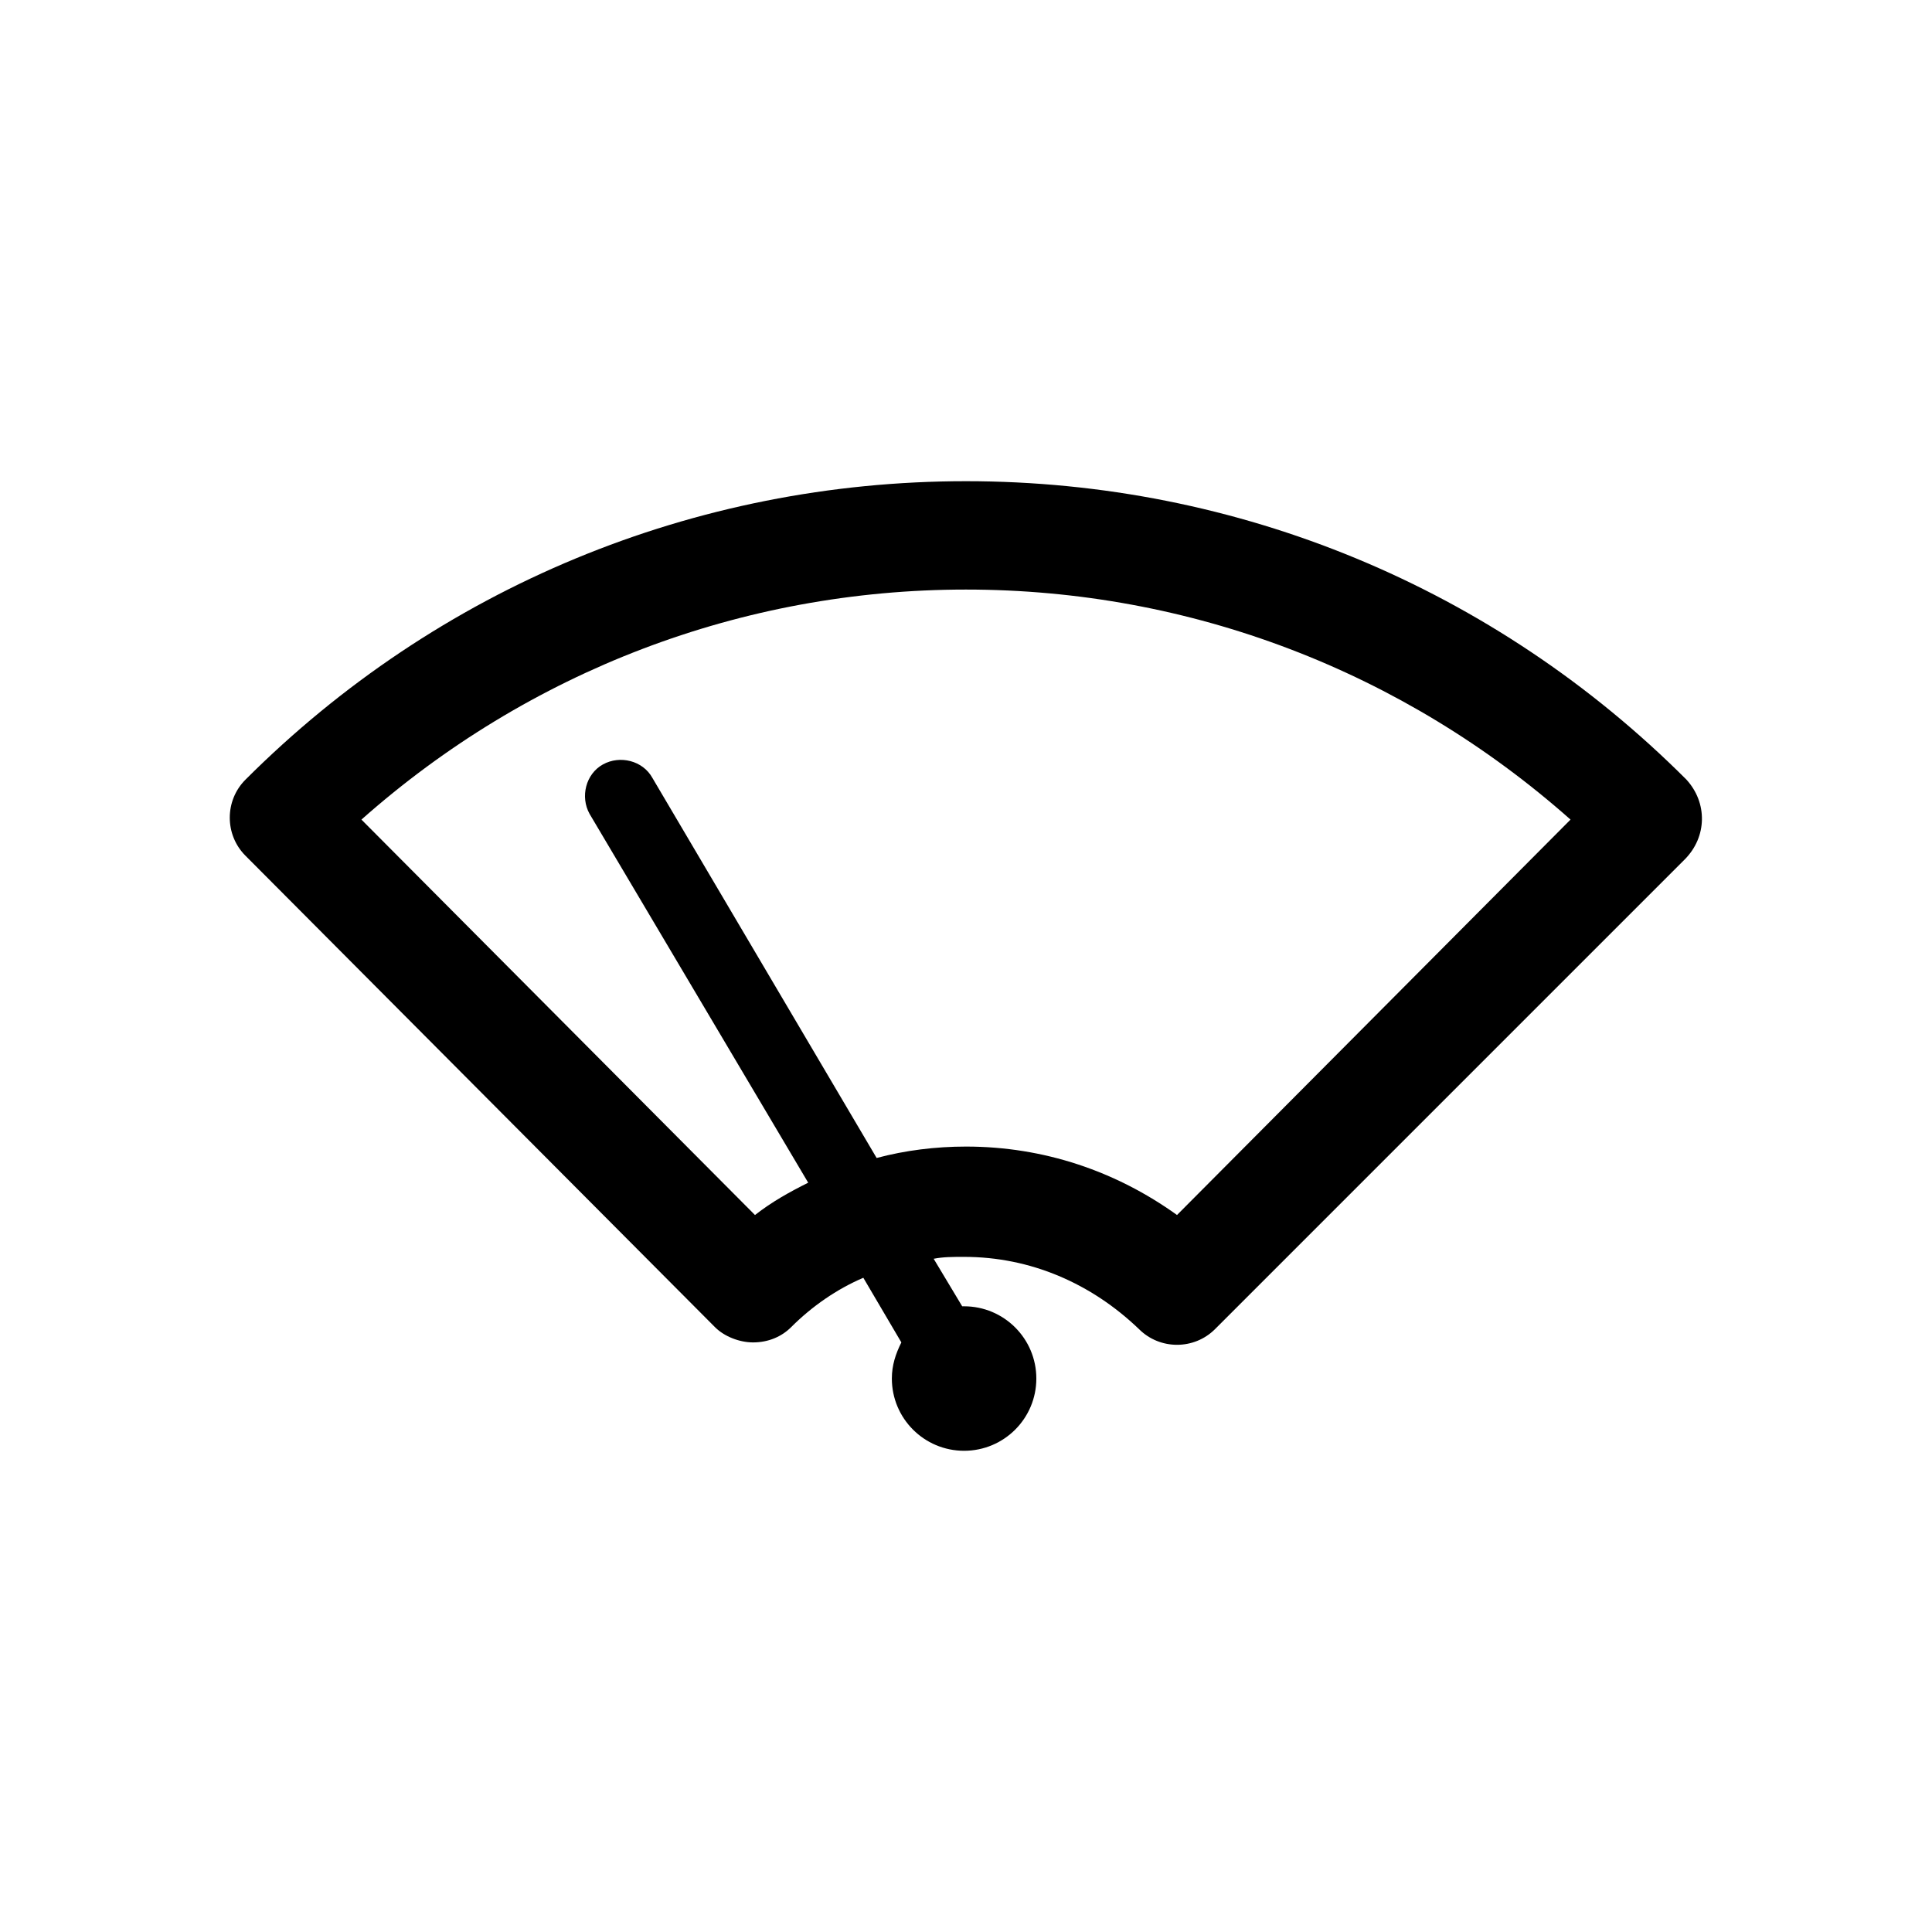 <?xml version="1.0" encoding="UTF-8"?>
<!-- Uploaded to: SVG Repo, www.svgrepo.com, Generator: SVG Repo Mixer Tools -->
<svg fill="#000000" width="800px" height="800px" version="1.1" viewBox="144 144 512 512" xmlns="http://www.w3.org/2000/svg">
 <path d="m590.94 350.62c-50.883-50.883-118.9-79.098-190.94-79.098s-140.06 28.215-190.95 79.098c-5.543 5.543-5.543 14.609 0 20.152l124.44 124.95c2.519 2.519 6.551 4.031 10.078 4.031 4.031 0 7.559-1.512 10.078-4.031 5.543-5.543 12.09-10.078 19.145-13.098l10.078 17.129c-1.512 3.023-2.519 6.047-2.519 9.574 0 10.578 8.566 19.145 19.145 19.145s19.145-8.566 19.145-19.145-8.566-19.145-19.145-19.145h-0.504l-7.559-12.594c2.519-0.504 5.039-0.504 8.062-0.504 17.633 0 33.754 7.055 46.352 19.145 5.543 5.543 14.609 5.543 20.152 0l124.44-124.44c6.039-6.051 6.039-15.117 0.496-21.164zm-135.02 115.37c-16.121-11.586-35.266-18.137-55.922-18.137-8.062 0-16.121 1.008-23.68 3.023l-59.449-100.76c-2.519-4.535-8.566-6.047-13.098-3.527-4.535 2.519-6.047 8.566-3.527 13.098l57.938 97.738c-5.039 2.519-9.574 5.039-14.105 8.566l-104.29-104.79c44.336-39.297 100.76-60.961 160.21-60.961 59.449 0 115.88 21.664 160.21 60.961z"/>
</svg>
